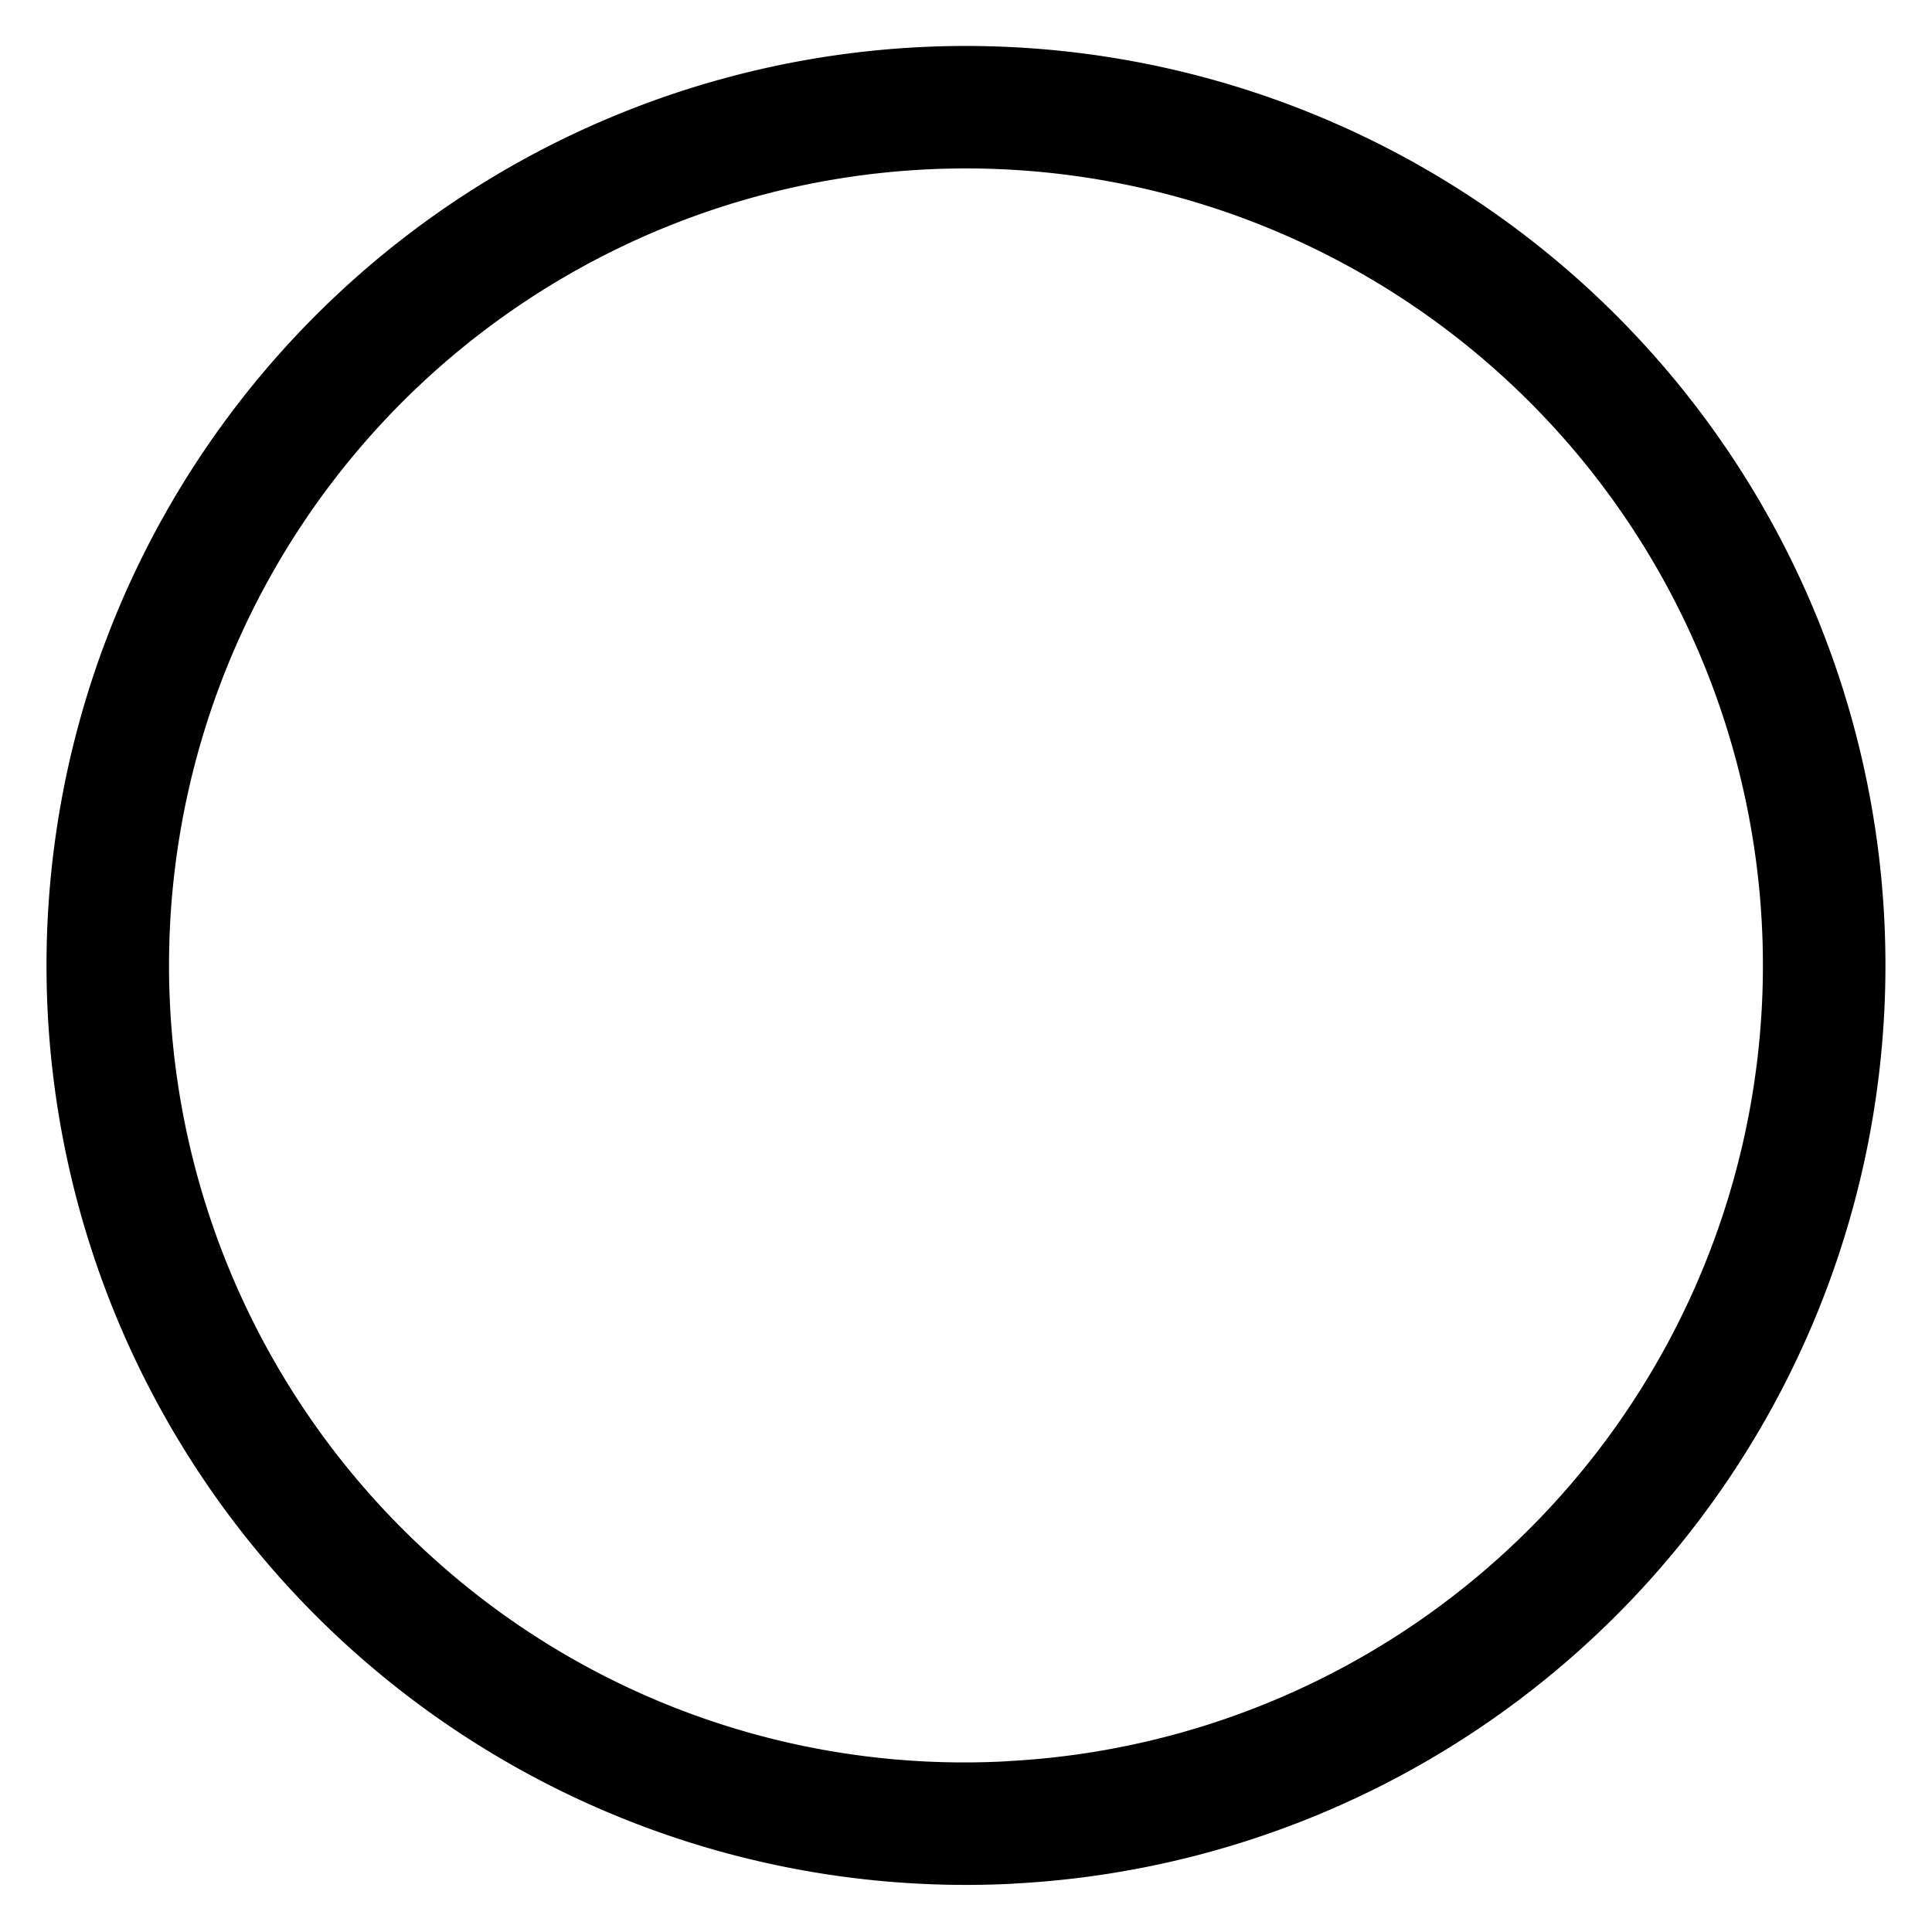 <?xml version="1.0" encoding="UTF-8"?> <svg xmlns="http://www.w3.org/2000/svg" width="64.477" height="64.477" viewBox="0 0 64.477 64.477"> <path id="Rectangle_112" data-name="Rectangle 112" d="M30.675,4.09a26.585,26.585,0,0,0-18.8,45.384,26.585,26.585,0,0,0,37.6-37.6,26.411,26.411,0,0,0-18.8-7.787m0-4.09A30.675,30.675,0,1,1,0,30.675,30.675,30.675,0,0,1,30.675,0Z" transform="matrix(-0.999, 0.052, -0.052, -0.999, 64.477, 61.266)"></path> </svg> 